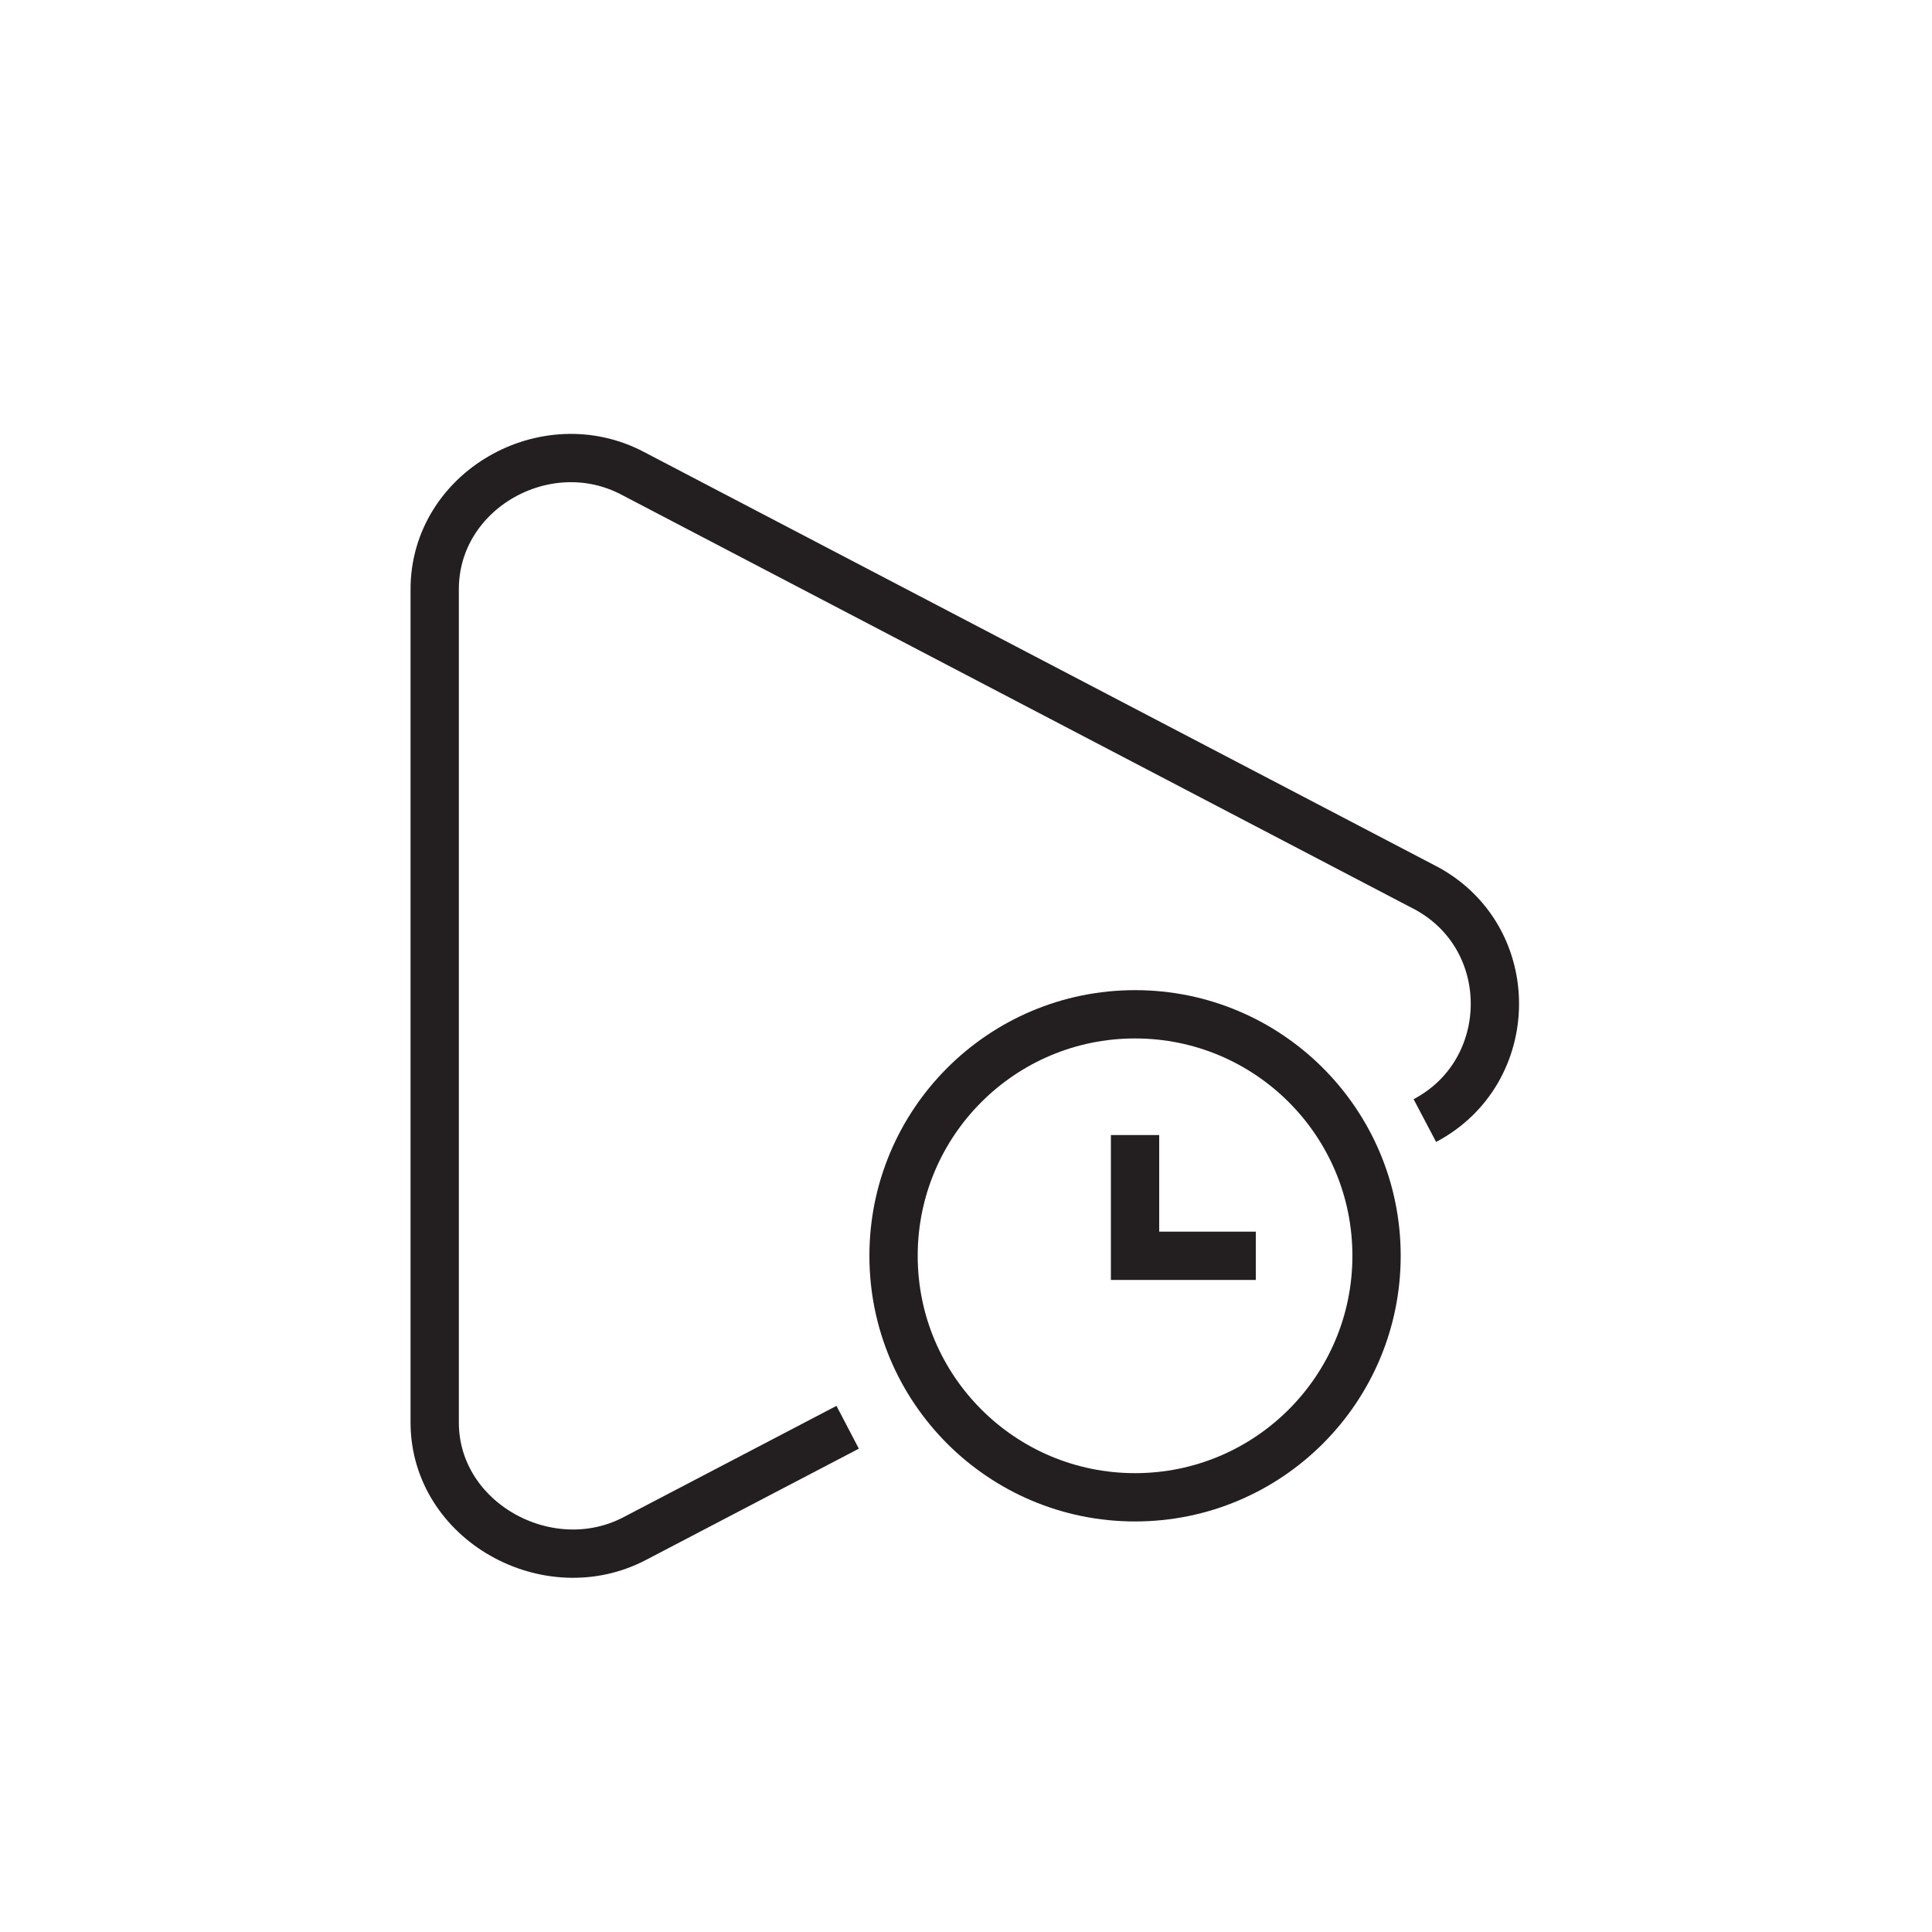 <?xml version="1.0" encoding="utf-8"?>
<!-- Generator: Adobe Illustrator 22.0.1, SVG Export Plug-In . SVG Version: 6.00 Build 0)  -->
<svg version="1.1" id="Layer_1" xmlns="http://www.w3.org/2000/svg" xmlns:xlink="http://www.w3.org/1999/xlink" x="0px" y="0px"
	 viewBox="0 0 80 80" style="enable-background:new 0 0 80 80;" xml:space="preserve">
<style type="text/css">
	.st0{fill:none;stroke:#231F20;stroke-width:2;stroke-miterlimit:10;}
</style>
<path class="st0" d="M59,46.4c3.8-2,3.9-7.5,0.1-9.6L26.2,19.6c-3.6-1.9-8.2,0.7-8.2,4.8v34.5c0,4.1,4.7,6.7,8.3,4.8l8.8-4.6"/>
<g>
	<circle class="st0" cx="47" cy="52" r="10"/>
	<polyline class="st0" points="47,47 47,52 52,52 	"/>
</g>
</svg>
